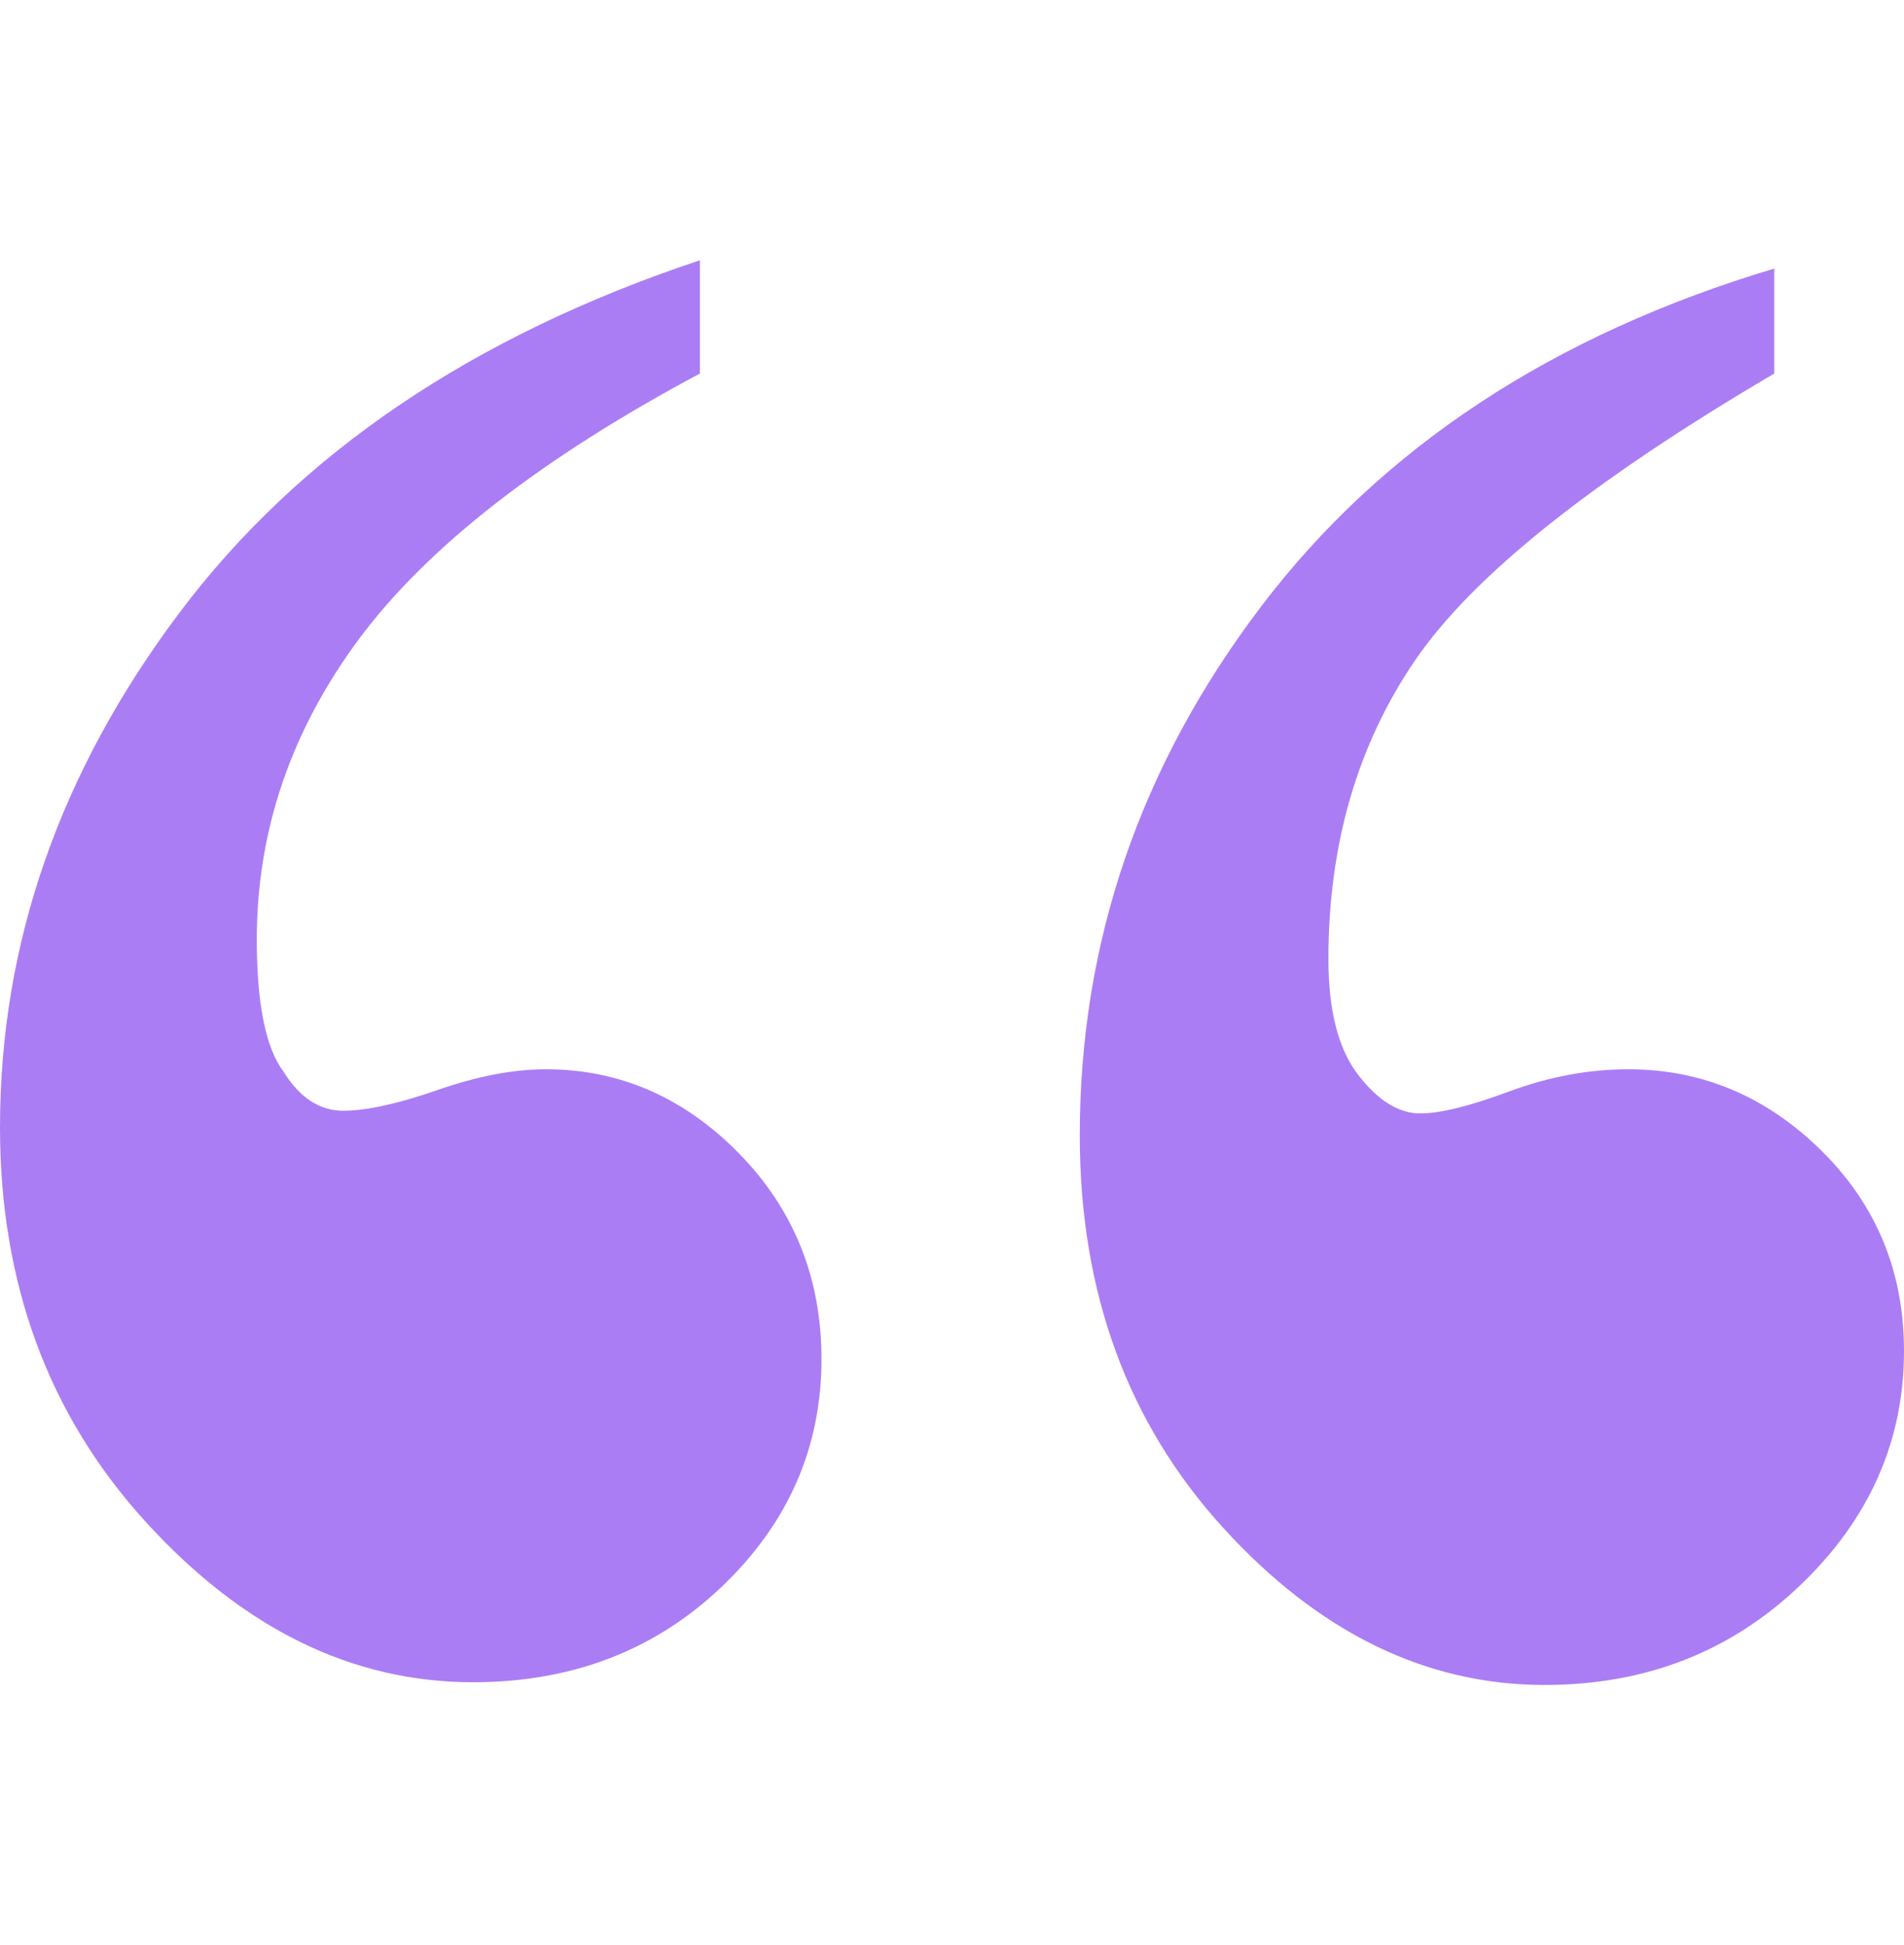<svg width="46" height="47" viewBox="0 0 46 47" fill="none" xmlns="http://www.w3.org/2000/svg">
<g clip-path="url(#clip0_9579_13651)">
<path d="M4.342 14.796C1.448 18.642 1.56673e-06 22.79 1.17803e-06 27.236C8.4739e-07 31.018 1.175 34.198 3.525 36.775C5.875 39.353 8.508 40.645 11.427 40.645C13.818 40.645 15.82 39.876 17.432 38.342C19.041 36.81 19.847 34.974 19.847 32.838C19.847 30.883 19.183 29.227 17.856 27.87C16.527 26.515 14.972 25.835 13.188 25.835C12.404 25.835 11.534 26.002 10.577 26.334C9.619 26.668 8.857 26.837 8.291 26.837C7.725 26.837 7.246 26.526 6.855 25.901C6.42 25.324 6.204 24.257 6.204 22.7C6.204 20.076 7.029 17.653 8.682 15.427C10.337 13.206 13.079 11.07 16.909 9.025L16.909 6.288C11.427 8.115 7.235 10.948 4.342 14.796ZM30.461 14.663C27.545 18.509 26.087 22.767 26.087 27.435C26.087 31.217 27.24 34.373 29.547 36.909C31.855 39.443 34.445 40.711 37.318 40.711C39.752 40.711 41.81 39.91 43.486 38.309C45.162 36.709 46 34.82 46 32.639C46 30.727 45.334 29.116 44.008 27.804C42.68 26.494 41.125 25.835 39.34 25.835C38.383 25.835 37.426 26.014 36.467 26.369C35.51 26.726 34.793 26.902 34.314 26.902C33.792 26.902 33.291 26.592 32.812 25.968C32.332 25.347 32.094 24.413 32.094 23.168C32.094 20.411 32.79 18.008 34.182 15.963C35.577 13.916 38.47 11.607 42.865 9.026L42.865 6.489C37.513 8.092 33.376 10.816 30.461 14.663Z" fill="#AB7DF4"/>
</g>
<defs>
<clipPath id="clip0_9579_13651">
<rect width="46" height="47" fill="white" transform="matrix(1 8.74228e-08 8.74228e-08 -1 0 47)"/>
</clipPath>
</defs>
</svg>
